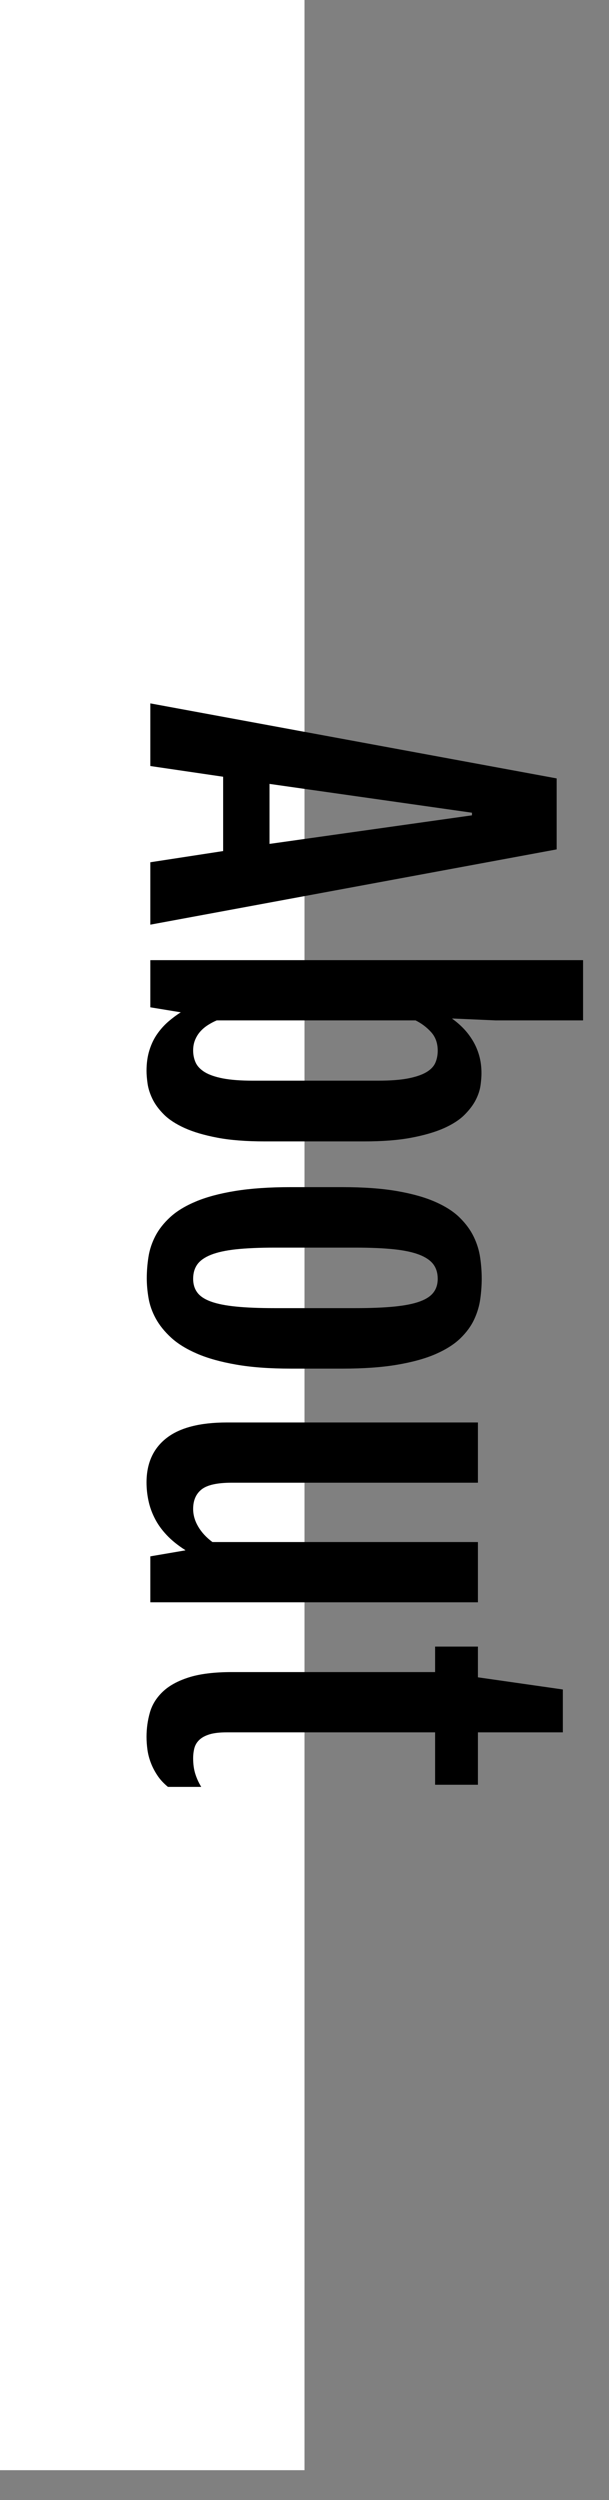 <?xml version="1.0" encoding="UTF-8" standalone="no"?>
<svg width="20px" height="82px" viewBox="0 0 20 82" version="1.1" xmlns="http://www.w3.org/2000/svg" xmlns:xlink="http://www.w3.org/1999/xlink">
    <rect x="0" y="0" width="20" height="82" fill="#808080" stroke="none"/>
    <!-- Generator: Sketch 46.2 (44496) - http://www.bohemiancoding.com/sketch -->
    <title>About_BTN</title>
    <desc>Created with Sketch.</desc>
    <defs></defs>
    <g id="Page-1" stroke="none" stroke-width="1" fill="none" fill-rule="evenodd">
        <g id="Home" transform="translate(-973, -258)">
            <g id="About_BTN" transform="translate(973, 263)">
                <path d="M5,0 L5,71.022" id="Line-Copy-26" stroke="#FFFFFF" stroke-width="10" stroke-linecap="square"></path>
                <path d="M-3.328,29.539 L-1,29.539 L1.469,42.883 L-0.578,42.883 L-0.945,40.492 L-3.383,40.492 L-3.734,42.883 L-5.789,42.883 L-3.328,29.539 Z M-1.18,38.969 L-2.117,32.32 L-2.203,32.32 L-3.148,38.969 L-1.18,38.969 Z M2.633,28.672 L4.609,28.672 L4.609,31.539 L4.547,32.961 L4.555,32.969 C4.643,32.844 4.746,32.724 4.863,32.609 C4.98,32.495 5.113,32.392 5.262,32.301 C5.41,32.21 5.574,32.138 5.754,32.086 C5.934,32.034 6.13,32.008 6.344,32.008 C6.453,32.008 6.585,32.018 6.738,32.039 C6.892,32.06 7.051,32.112 7.215,32.195 C7.379,32.279 7.543,32.402 7.707,32.566 C7.871,32.73 8.017,32.956 8.145,33.242 C8.272,33.529 8.376,33.885 8.457,34.312 C8.538,34.74 8.578,35.258 8.578,35.867 L8.578,39.125 C8.578,39.734 8.538,40.253 8.457,40.68 C8.376,41.107 8.271,41.465 8.141,41.754 C8.01,42.043 7.862,42.271 7.695,42.438 C7.529,42.604 7.359,42.729 7.188,42.812 C7.016,42.896 6.849,42.949 6.688,42.973 C6.526,42.996 6.385,43.008 6.266,43.008 C6.016,43.008 5.79,42.977 5.59,42.914 C5.389,42.852 5.212,42.767 5.059,42.66 C4.905,42.553 4.77,42.432 4.652,42.297 C4.535,42.161 4.432,42.023 4.344,41.883 L4.18,42.883 L2.633,42.883 L2.633,28.672 Z M4.609,40.703 C4.651,40.802 4.702,40.898 4.762,40.992 C4.822,41.086 4.891,41.168 4.969,41.238 C5.047,41.309 5.138,41.366 5.242,41.41 C5.346,41.454 5.464,41.477 5.594,41.477 C5.74,41.477 5.872,41.449 5.992,41.395 C6.112,41.34 6.216,41.241 6.305,41.098 C6.393,40.954 6.462,40.755 6.512,40.5 C6.561,40.245 6.586,39.917 6.586,39.516 L6.586,35.398 C6.586,34.997 6.561,34.671 6.512,34.418 C6.462,34.165 6.395,33.966 6.309,33.82 C6.223,33.674 6.12,33.576 6,33.523 C5.88,33.471 5.747,33.445 5.602,33.445 C5.357,33.445 5.155,33.517 4.996,33.66 C4.837,33.803 4.708,33.974 4.609,34.172 L4.609,40.703 Z M13.07,43 C12.841,43 12.608,42.982 12.371,42.945 C12.134,42.909 11.905,42.833 11.684,42.719 C11.462,42.604 11.254,42.44 11.059,42.227 C10.863,42.013 10.693,41.732 10.547,41.383 C10.401,41.034 10.286,40.604 10.203,40.094 C10.12,39.583 10.078,38.974 10.078,38.266 L10.078,36.578 C10.078,35.88 10.121,35.283 10.207,34.785 C10.293,34.288 10.41,33.87 10.559,33.531 C10.707,33.193 10.88,32.923 11.078,32.723 C11.276,32.522 11.486,32.368 11.707,32.262 C11.928,32.155 12.156,32.085 12.391,32.051 C12.625,32.017 12.854,32 13.078,32 C13.292,32 13.513,32.016 13.742,32.047 C13.971,32.078 14.195,32.145 14.414,32.246 C14.633,32.348 14.84,32.499 15.035,32.699 C15.23,32.9 15.402,33.169 15.551,33.508 C15.699,33.846 15.816,34.267 15.902,34.77 C15.988,35.272 16.031,35.875 16.031,36.578 L16.031,38.266 C16.031,38.964 15.987,39.565 15.898,40.07 C15.81,40.576 15.69,41.003 15.539,41.352 C15.388,41.701 15.214,41.983 15.016,42.199 C14.818,42.415 14.609,42.583 14.391,42.703 C14.172,42.823 13.949,42.902 13.723,42.941 C13.496,42.98 13.279,43 13.07,43 Z M13.086,41.477 C13.263,41.477 13.413,41.431 13.535,41.34 C13.658,41.249 13.757,41.099 13.832,40.891 C13.908,40.682 13.962,40.408 13.996,40.066 C14.03,39.725 14.047,39.302 14.047,38.797 L14.047,36.148 C14.047,35.643 14.03,35.219 13.996,34.875 C13.962,34.531 13.908,34.254 13.832,34.043 C13.757,33.832 13.658,33.68 13.535,33.586 C13.413,33.492 13.263,33.445 13.086,33.445 C12.898,33.445 12.741,33.492 12.613,33.586 C12.486,33.68 12.38,33.832 12.297,34.043 C12.214,34.254 12.154,34.531 12.117,34.875 C12.081,35.219 12.062,35.643 12.062,36.148 L12.062,38.797 C12.062,39.302 12.081,39.725 12.117,40.066 C12.154,40.408 12.214,40.682 12.297,40.891 C12.38,41.099 12.486,41.249 12.613,41.34 C12.741,41.431 12.898,41.477 13.086,41.477 Z M17.797,32.125 L19.773,32.125 L19.773,40.211 C19.773,40.685 19.846,41.014 19.992,41.199 C20.138,41.384 20.352,41.477 20.633,41.477 C20.831,41.477 21.023,41.422 21.211,41.312 C21.398,41.203 21.568,41.047 21.719,40.844 L21.719,32.125 L23.695,32.125 L23.695,42.883 L22.188,42.883 L21.992,41.734 L21.984,41.734 C21.828,41.979 21.663,42.184 21.488,42.348 C21.314,42.512 21.132,42.642 20.941,42.738 C20.751,42.835 20.557,42.904 20.359,42.945 C20.161,42.987 19.964,43.008 19.766,43.008 C19.135,43.008 18.65,42.789 18.309,42.352 C17.967,41.914 17.797,41.253 17.797,40.367 L17.797,32.125 Z M25.984,33.531 L25.148,33.531 L25.148,32.125 L26.156,32.125 L26.555,29.336 L27.961,29.336 L27.961,32.125 L29.68,32.125 L29.68,33.531 L27.961,33.531 L27.961,40.375 C27.961,40.609 27.983,40.798 28.027,40.941 C28.072,41.085 28.133,41.197 28.211,41.277 C28.289,41.358 28.38,41.411 28.484,41.438 C28.589,41.464 28.698,41.477 28.812,41.477 C29.005,41.477 29.176,41.453 29.324,41.406 C29.473,41.359 29.615,41.294 29.75,41.211 L29.75,42.305 C29.635,42.445 29.512,42.56 29.379,42.648 C29.246,42.737 29.109,42.809 28.969,42.863 C28.828,42.918 28.685,42.956 28.539,42.977 C28.393,42.997 28.25,43.008 28.109,43.008 C27.833,43.008 27.568,42.971 27.312,42.898 C27.057,42.826 26.831,42.686 26.633,42.48 C26.435,42.275 26.277,41.99 26.16,41.625 C26.043,41.26 25.984,40.786 25.984,40.203 L25.984,33.531 Z" id="About" fill="#000000" transform="translate(11.98, 35.84) rotate(90) translate(-11.98, -35.84) "></path>
            </g>
        </g>
    </g>
</svg>